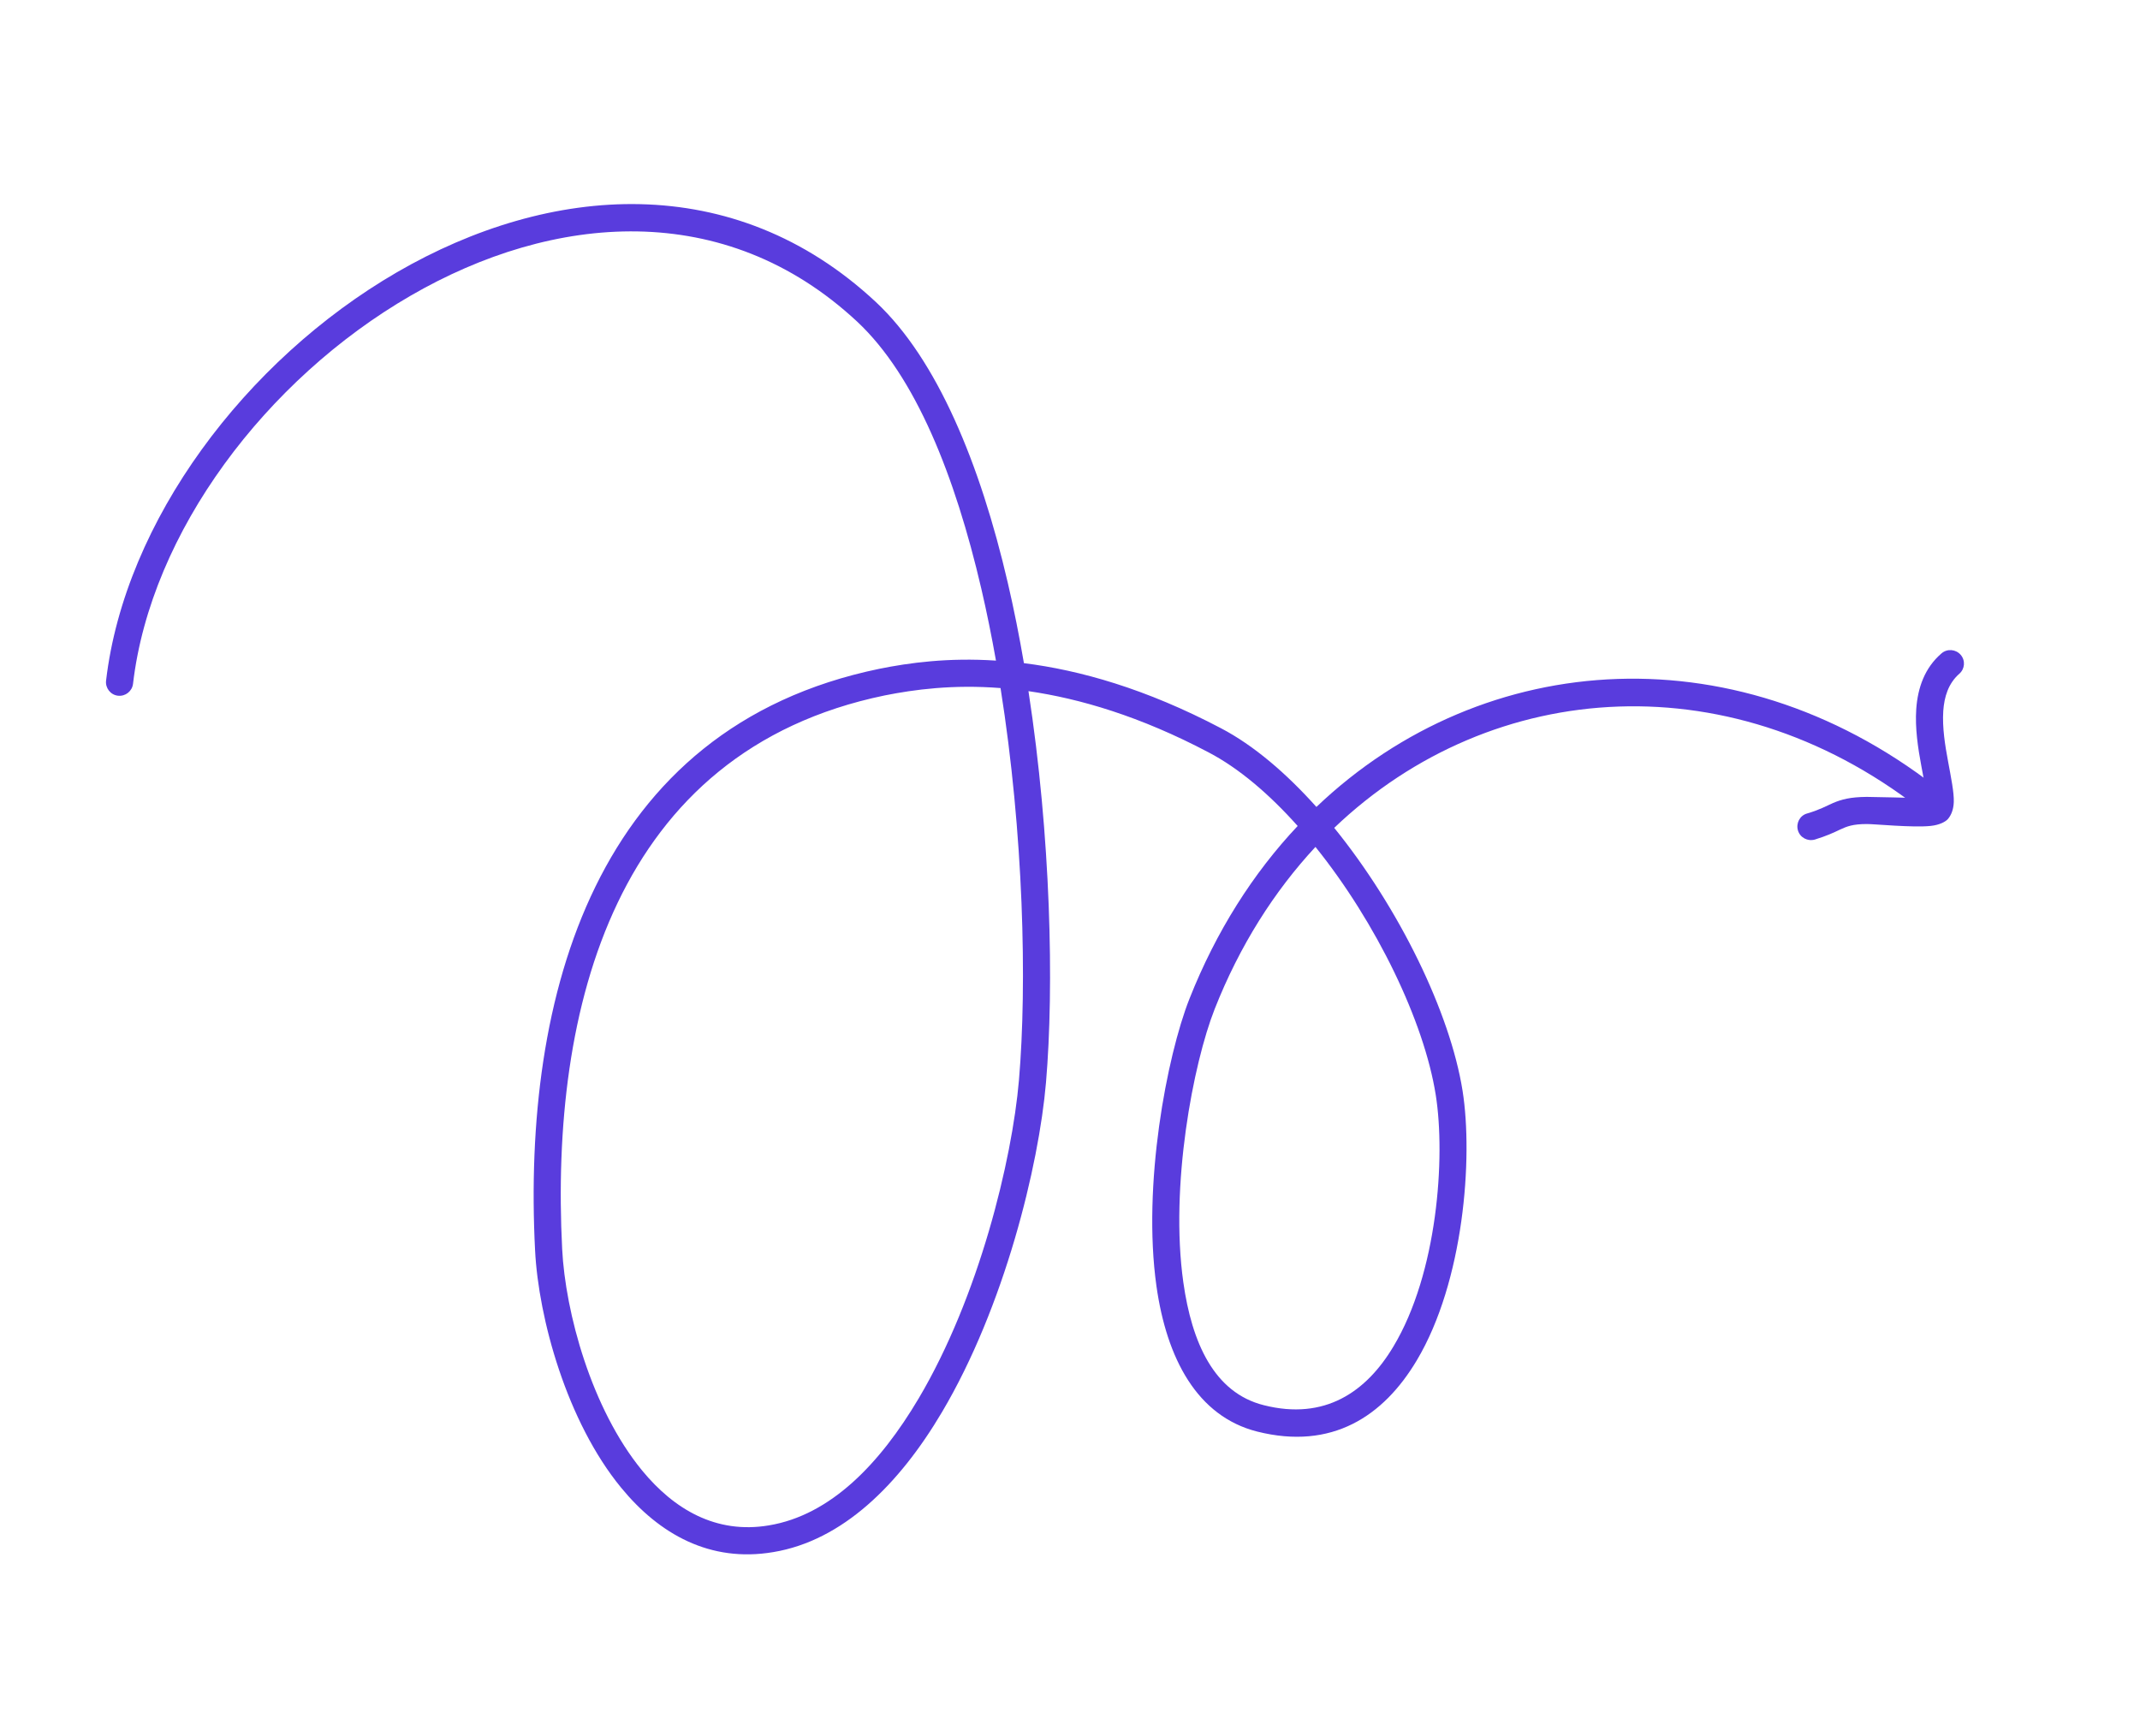 <?xml version="1.0" encoding="UTF-8"?> <svg xmlns="http://www.w3.org/2000/svg" width="360" height="292" viewBox="0 0 360 292" fill="none"> <path fill-rule="evenodd" clip-rule="evenodd" d="M167.546 111.128C159.49 110.595 152.916 111.496 147.904 112.511C100.015 122.409 87.832 167.622 90.013 210.338C90.591 221.784 95.348 239.134 104.493 250.264C110.916 258.088 119.447 262.899 130.086 261.096C141.691 259.174 151.215 249.805 158.463 237.551C168.959 219.835 174.762 196.13 175.962 182.099C177.341 165.916 176.773 140.727 173.013 116.266C181.657 117.524 191.778 120.484 203.292 126.553C208.419 129.232 213.538 133.604 218.299 138.947C210.826 146.879 204.588 156.643 200.076 168.064C196.296 177.67 192.147 199.324 194.543 216.352C196.262 228.506 201.368 238.262 211.492 240.821C224.068 243.98 232.725 238.253 238.335 228.845C246.241 215.602 247.835 194.807 246.038 183.481C243.941 170.304 235.349 152.709 224.449 139.264C251.111 113.79 292.078 111.007 324.407 137.2C325.377 137.969 326.813 137.817 327.615 136.867C328.404 135.876 328.245 134.421 327.275 133.652C293.064 105.945 249.697 108.821 221.453 135.743C216.371 130.069 210.891 125.38 205.415 122.513C192.728 115.836 181.628 112.732 172.249 111.556C171.466 106.986 170.565 102.458 169.531 98.02C164.901 78.091 157.658 60.419 147.313 50.78C123.408 28.502 92.492 30.89 66.761 45.808C41.282 60.593 20.992 87.638 17.844 114.496C17.698 115.748 18.6 116.897 19.848 117.034C21.096 117.171 22.232 116.28 22.378 115.028C25.373 89.47 44.794 63.798 69.049 49.758C93.052 35.85 121.906 33.346 144.196 54.105C154.033 63.301 160.684 80.115 165.087 99.057C166.005 103.002 166.817 107.028 167.546 111.128ZM221.292 142.469C214.354 149.946 208.538 159.071 204.33 169.762C200.73 178.905 196.769 199.469 199.067 215.731C200.491 225.811 204.203 234.282 212.601 236.383C222.858 238.983 229.843 234.158 234.415 226.495C241.802 214.192 243.205 194.753 241.527 184.186C239.564 171.807 231.519 155.174 221.292 142.469ZM168.316 115.747C160.287 115.116 153.766 115.998 148.83 116.986C103.421 126.363 92.506 169.616 94.57 210.106C95.104 220.767 99.481 236.962 108.021 247.372C113.38 253.882 120.442 258.101 129.337 256.603C139.737 254.884 148.042 246.213 154.541 235.246C164.671 218.149 170.251 195.234 171.413 181.706C172.793 165.522 172.199 140.209 168.316 115.747Z" fill="#593CDD"></path> <path fill-rule="evenodd" clip-rule="evenodd" d="M324.076 134.286C321.748 134.219 315.05 134.051 314.036 134.054C311.199 134.078 309.779 134.491 308.384 135.073C307.269 135.556 306.179 136.208 303.986 136.849C302.772 137.189 302.099 138.494 302.459 139.701C302.819 140.908 304.085 141.572 305.299 141.232C307.276 140.622 308.472 140.066 309.513 139.565C310.721 139.005 311.679 138.622 314.076 138.62C315.241 138.608 321.734 139.248 324.739 138.942C326.307 138.788 327.321 138.208 327.697 137.764C328.238 137.128 328.627 136.19 328.674 134.928C328.729 133.308 328.215 130.822 327.702 128.024C327.213 125.395 326.72 122.413 326.905 119.59C327.076 117.218 327.745 114.981 329.596 113.348C330.545 112.524 330.658 111.105 329.832 110.152C329.006 109.199 327.557 109.089 326.608 109.913C323.789 112.332 322.612 115.683 322.359 119.285C322.139 122.475 322.652 125.851 323.215 128.854C323.542 130.65 323.892 132.305 324.044 133.63C324.07 133.843 324.073 134.064 324.076 134.286Z" fill="#593CDD"></path> </svg> 